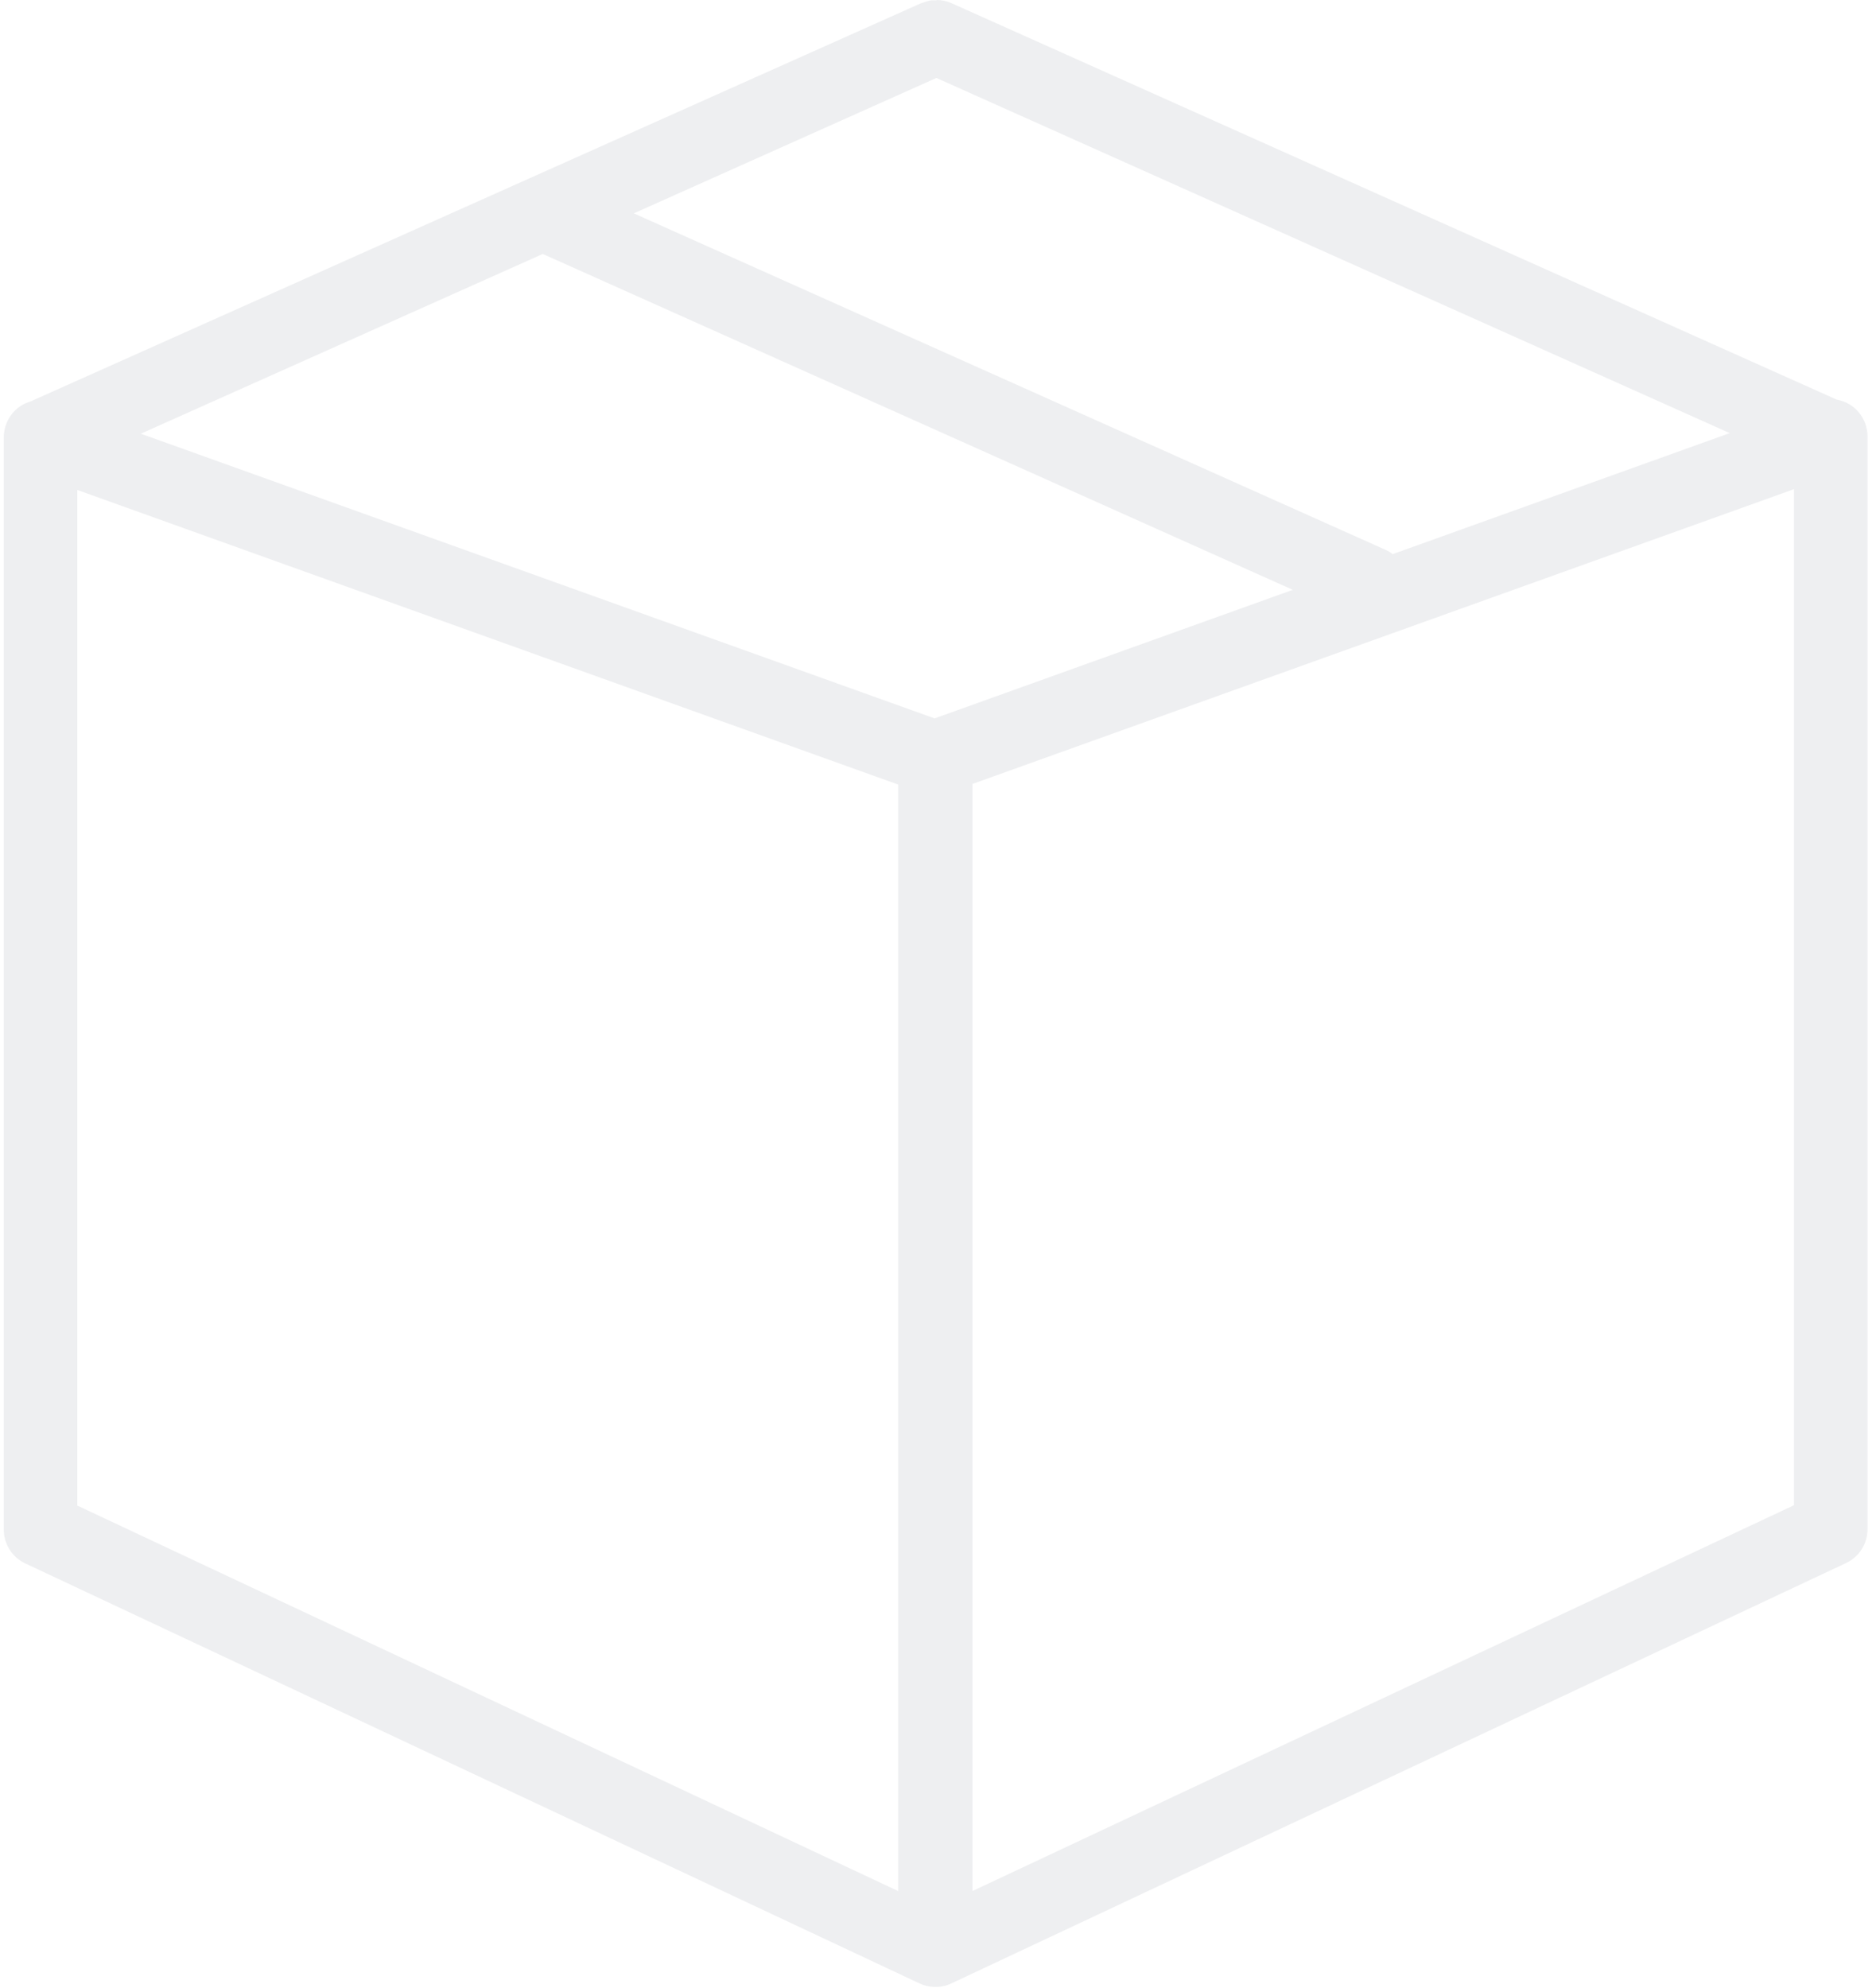 <svg width="201" height="213" viewBox="0 0 201 213" fill="none" xmlns="http://www.w3.org/2000/svg">
<path opacity="0.07" d="M100.344 1.56514e-05V0.032C100.296 0.031 100.249 0.031 100.201 0.032C100.07 0.025 99.94 0.025 99.809 0.032C99.677 0.051 99.547 0.077 99.418 0.11C99.288 0.146 99.16 0.188 99.034 0.236C98.896 0.274 98.76 0.318 98.627 0.37L3.258 43.013C2.436 43.252 1.714 43.755 1.2 44.448C0.685 45.14 0.407 45.983 0.406 46.85L0.406 163.848C0.404 164.611 0.618 165.359 1.021 166.002C1.424 166.646 2.001 167.159 2.683 167.481L98.531 212.495C98.954 212.692 99.409 212.813 99.873 212.849C99.905 212.855 99.937 212.86 99.969 212.865C100.001 212.865 100.033 212.865 100.065 212.865C100.703 212.896 101.339 212.769 101.918 212.495L197.798 167.449C198.482 167.13 199.061 166.619 199.467 165.977C199.873 165.335 200.09 164.588 200.091 163.825L200.091 46.747C200.088 45.809 199.76 44.902 199.164 44.185C198.569 43.467 197.743 42.985 196.832 42.824H196.816L101.87 0.307C101.387 0.103 100.868 -0.001 100.344 1.56514e-05ZM100.328 8.352L185.33 46.401L149.227 59.362C148.992 59.184 148.737 59.033 148.468 58.913L67.908 22.858L100.328 8.352ZM58.155 27.215L58.61 27.412L59.01 27.593L59.473 27.798L138.516 63.191L100.137 76.964L15.087 46.464L58.155 27.207V27.215ZM192.215 52.405L192.215 161.256L104.194 202.59L104.194 83.985L192.215 52.405ZM8.282 52.491L96.239 84.055L96.239 202.598L8.282 161.296L8.282 52.499V52.491Z" fill="#001A2F"/>
</svg>
